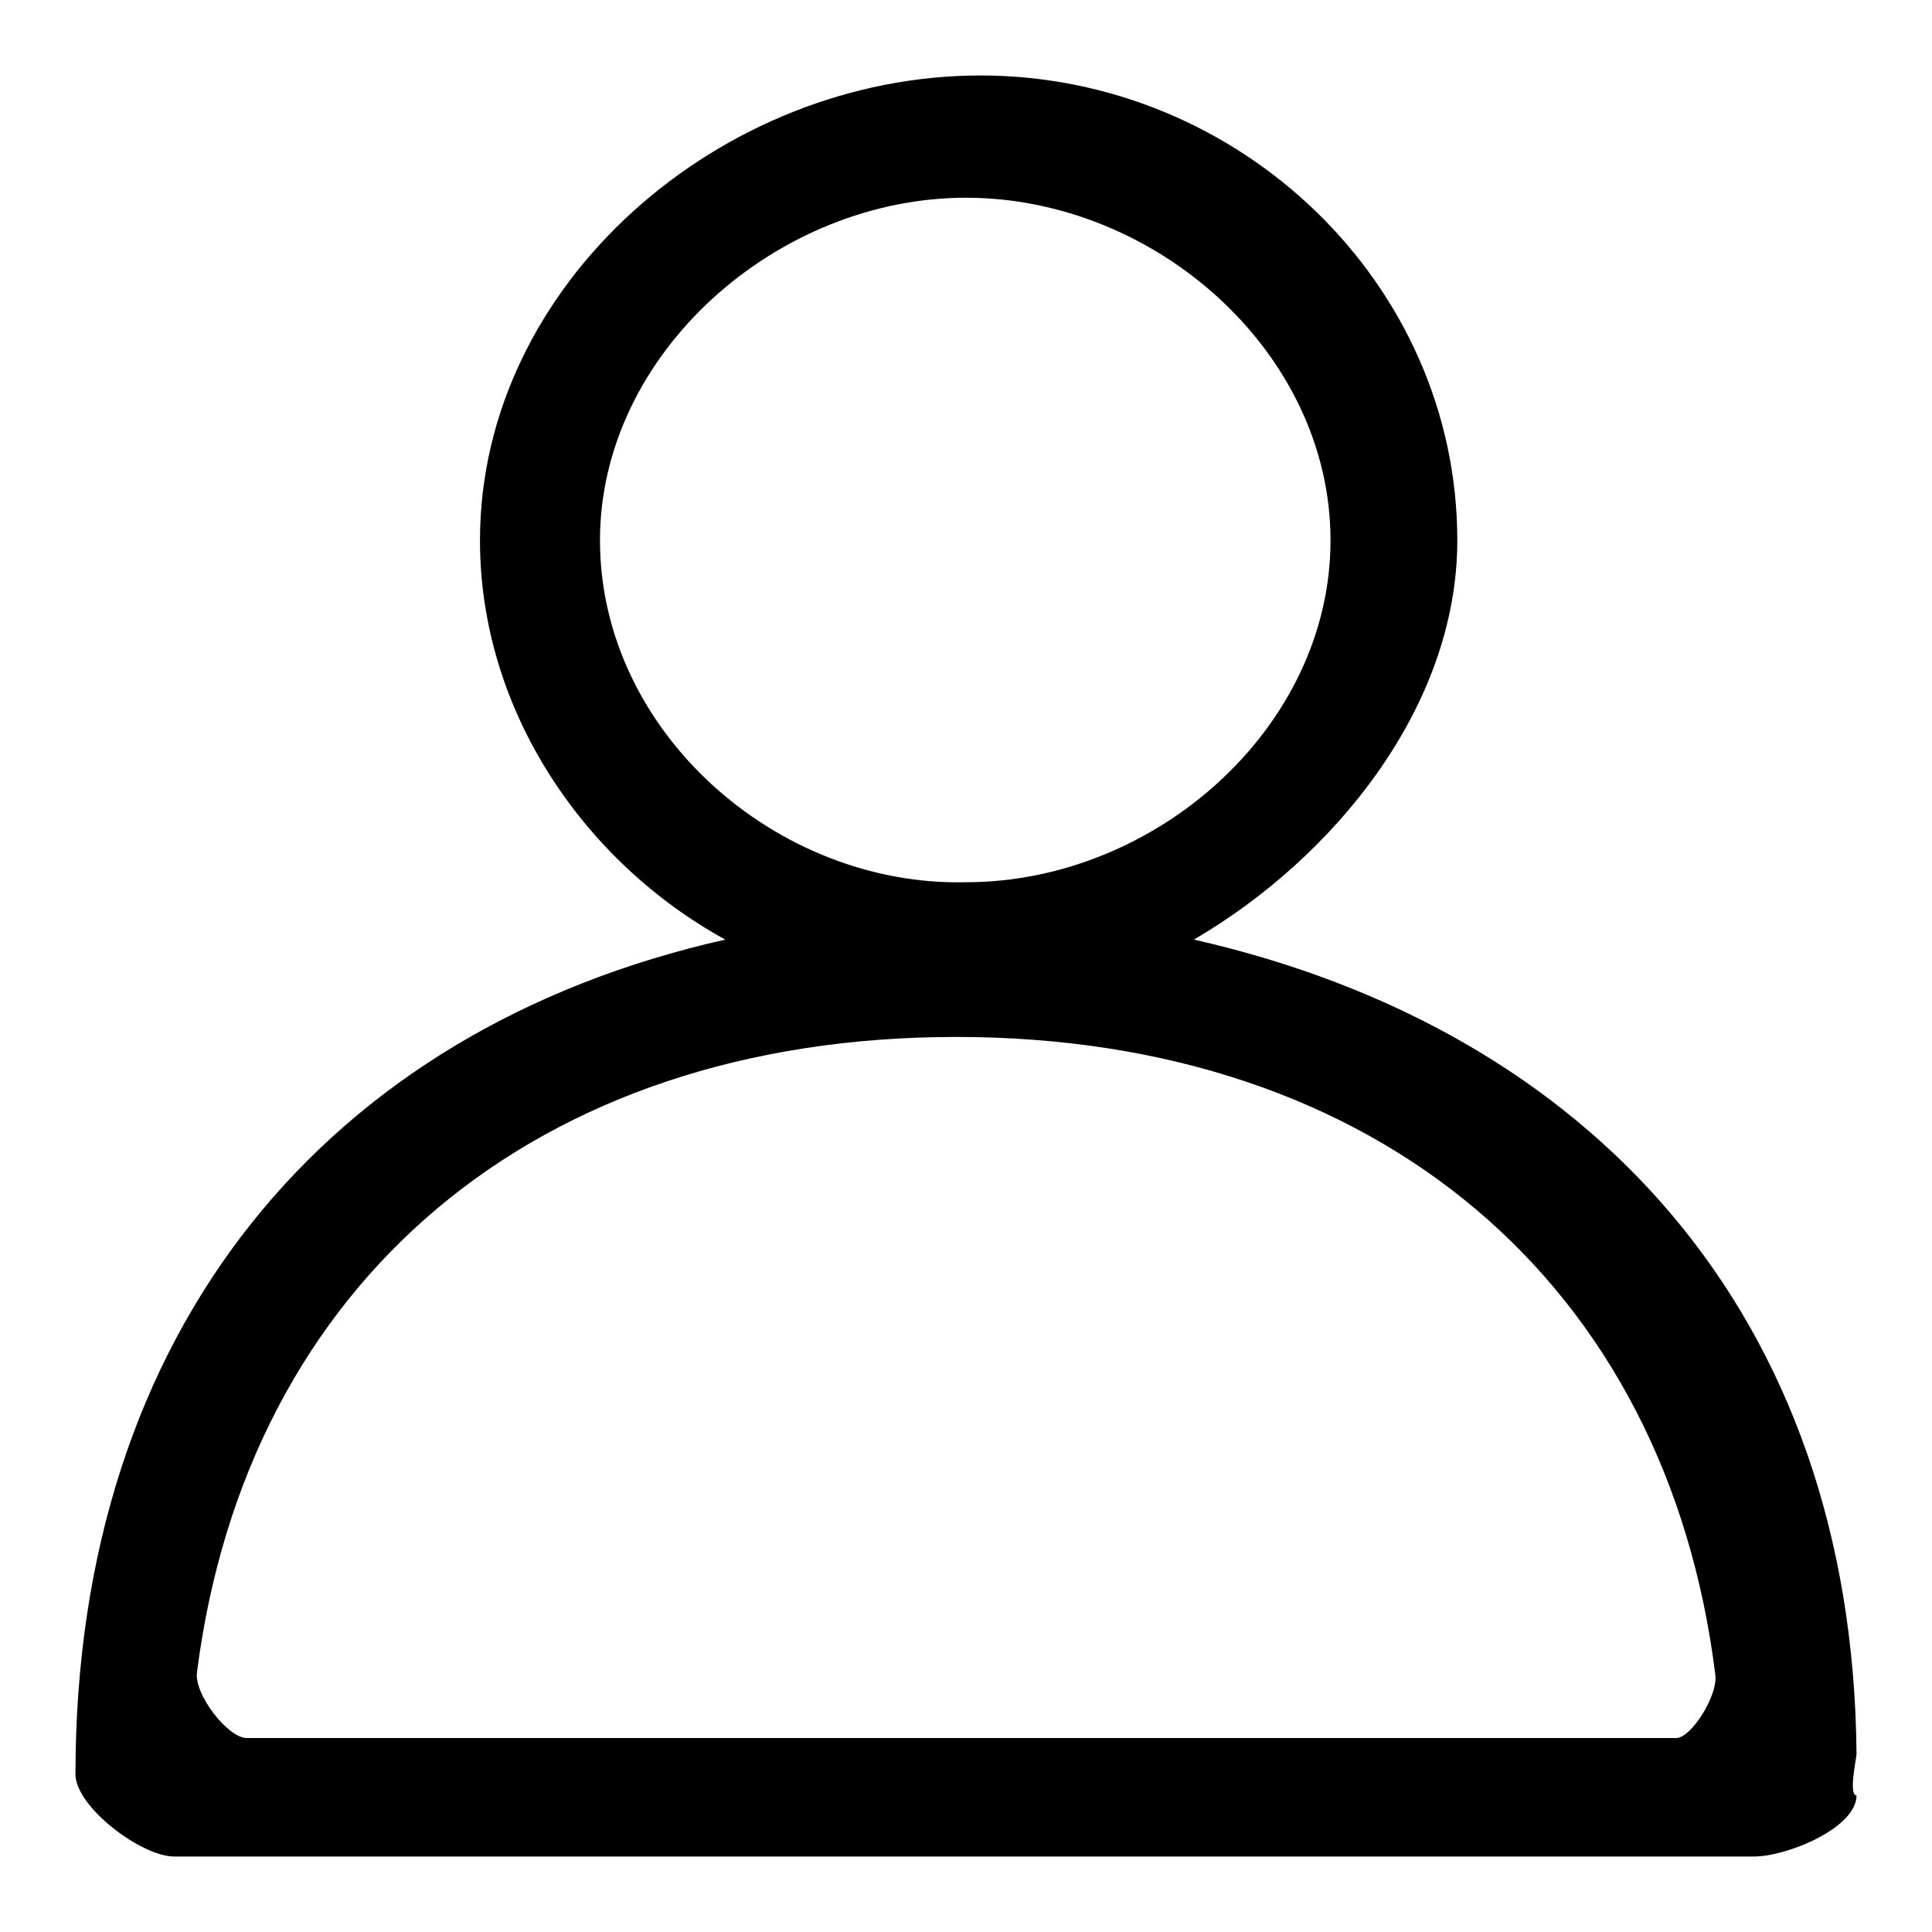 <?xml version="1.0" encoding="utf-8"?>
<!-- Svg Vector Icons : http://www.onlinewebfonts.com/icon -->
<!DOCTYPE svg PUBLIC "-//W3C//DTD SVG 1.1//EN" "http://www.w3.org/Graphics/SVG/1.1/DTD/svg11.dtd">
<svg version="1.1" xmlns="http://www.w3.org/2000/svg" xmlns:xlink="http://www.w3.org/1999/xlink" x="0px" y="0px" viewBox="0 0 256 256" enable-background="new 0 0 256 256" xml:space="preserve">
<g><g><path fill="#000000" d="M26.1,221.6c6.6-51.7,44.8-84.2,100.6-84.2c55.9,0,94.2,32.7,100.6,84.6c0.3,2.7-3.2,8.3-5.2,8.3H32.7C30.2,230.3,25.7,224.5,26.1,221.6z M79.5,71.6c0-24.8,23.5-45.4,48.5-45.4c25.1,0,48.3,20.5,48.3,45.4c0,24.8-23.2,45.3-48.3,45.3C102.9,117.5,79.5,96.9,79.5,71.6z M158.2,124.5c18.5-10.8,34.9-30.8,34.9-52.9c0-34-28.8-61.6-63.2-61.6c-34.3,0-66.3,27.5-66.3,61.6c0,22.7,13.9,42.7,32.5,52.9C43.3,136.4,10,176.2,10,235.1c0,4.3,8.7,10.9,13.1,10.9h209.3c4.4,0,13.6-3.8,13.6-8.1c-1.1,0,0-5,0-5.5C245.5,174,210.6,136.4,158.2,124.5z"/></g></g>
</svg>